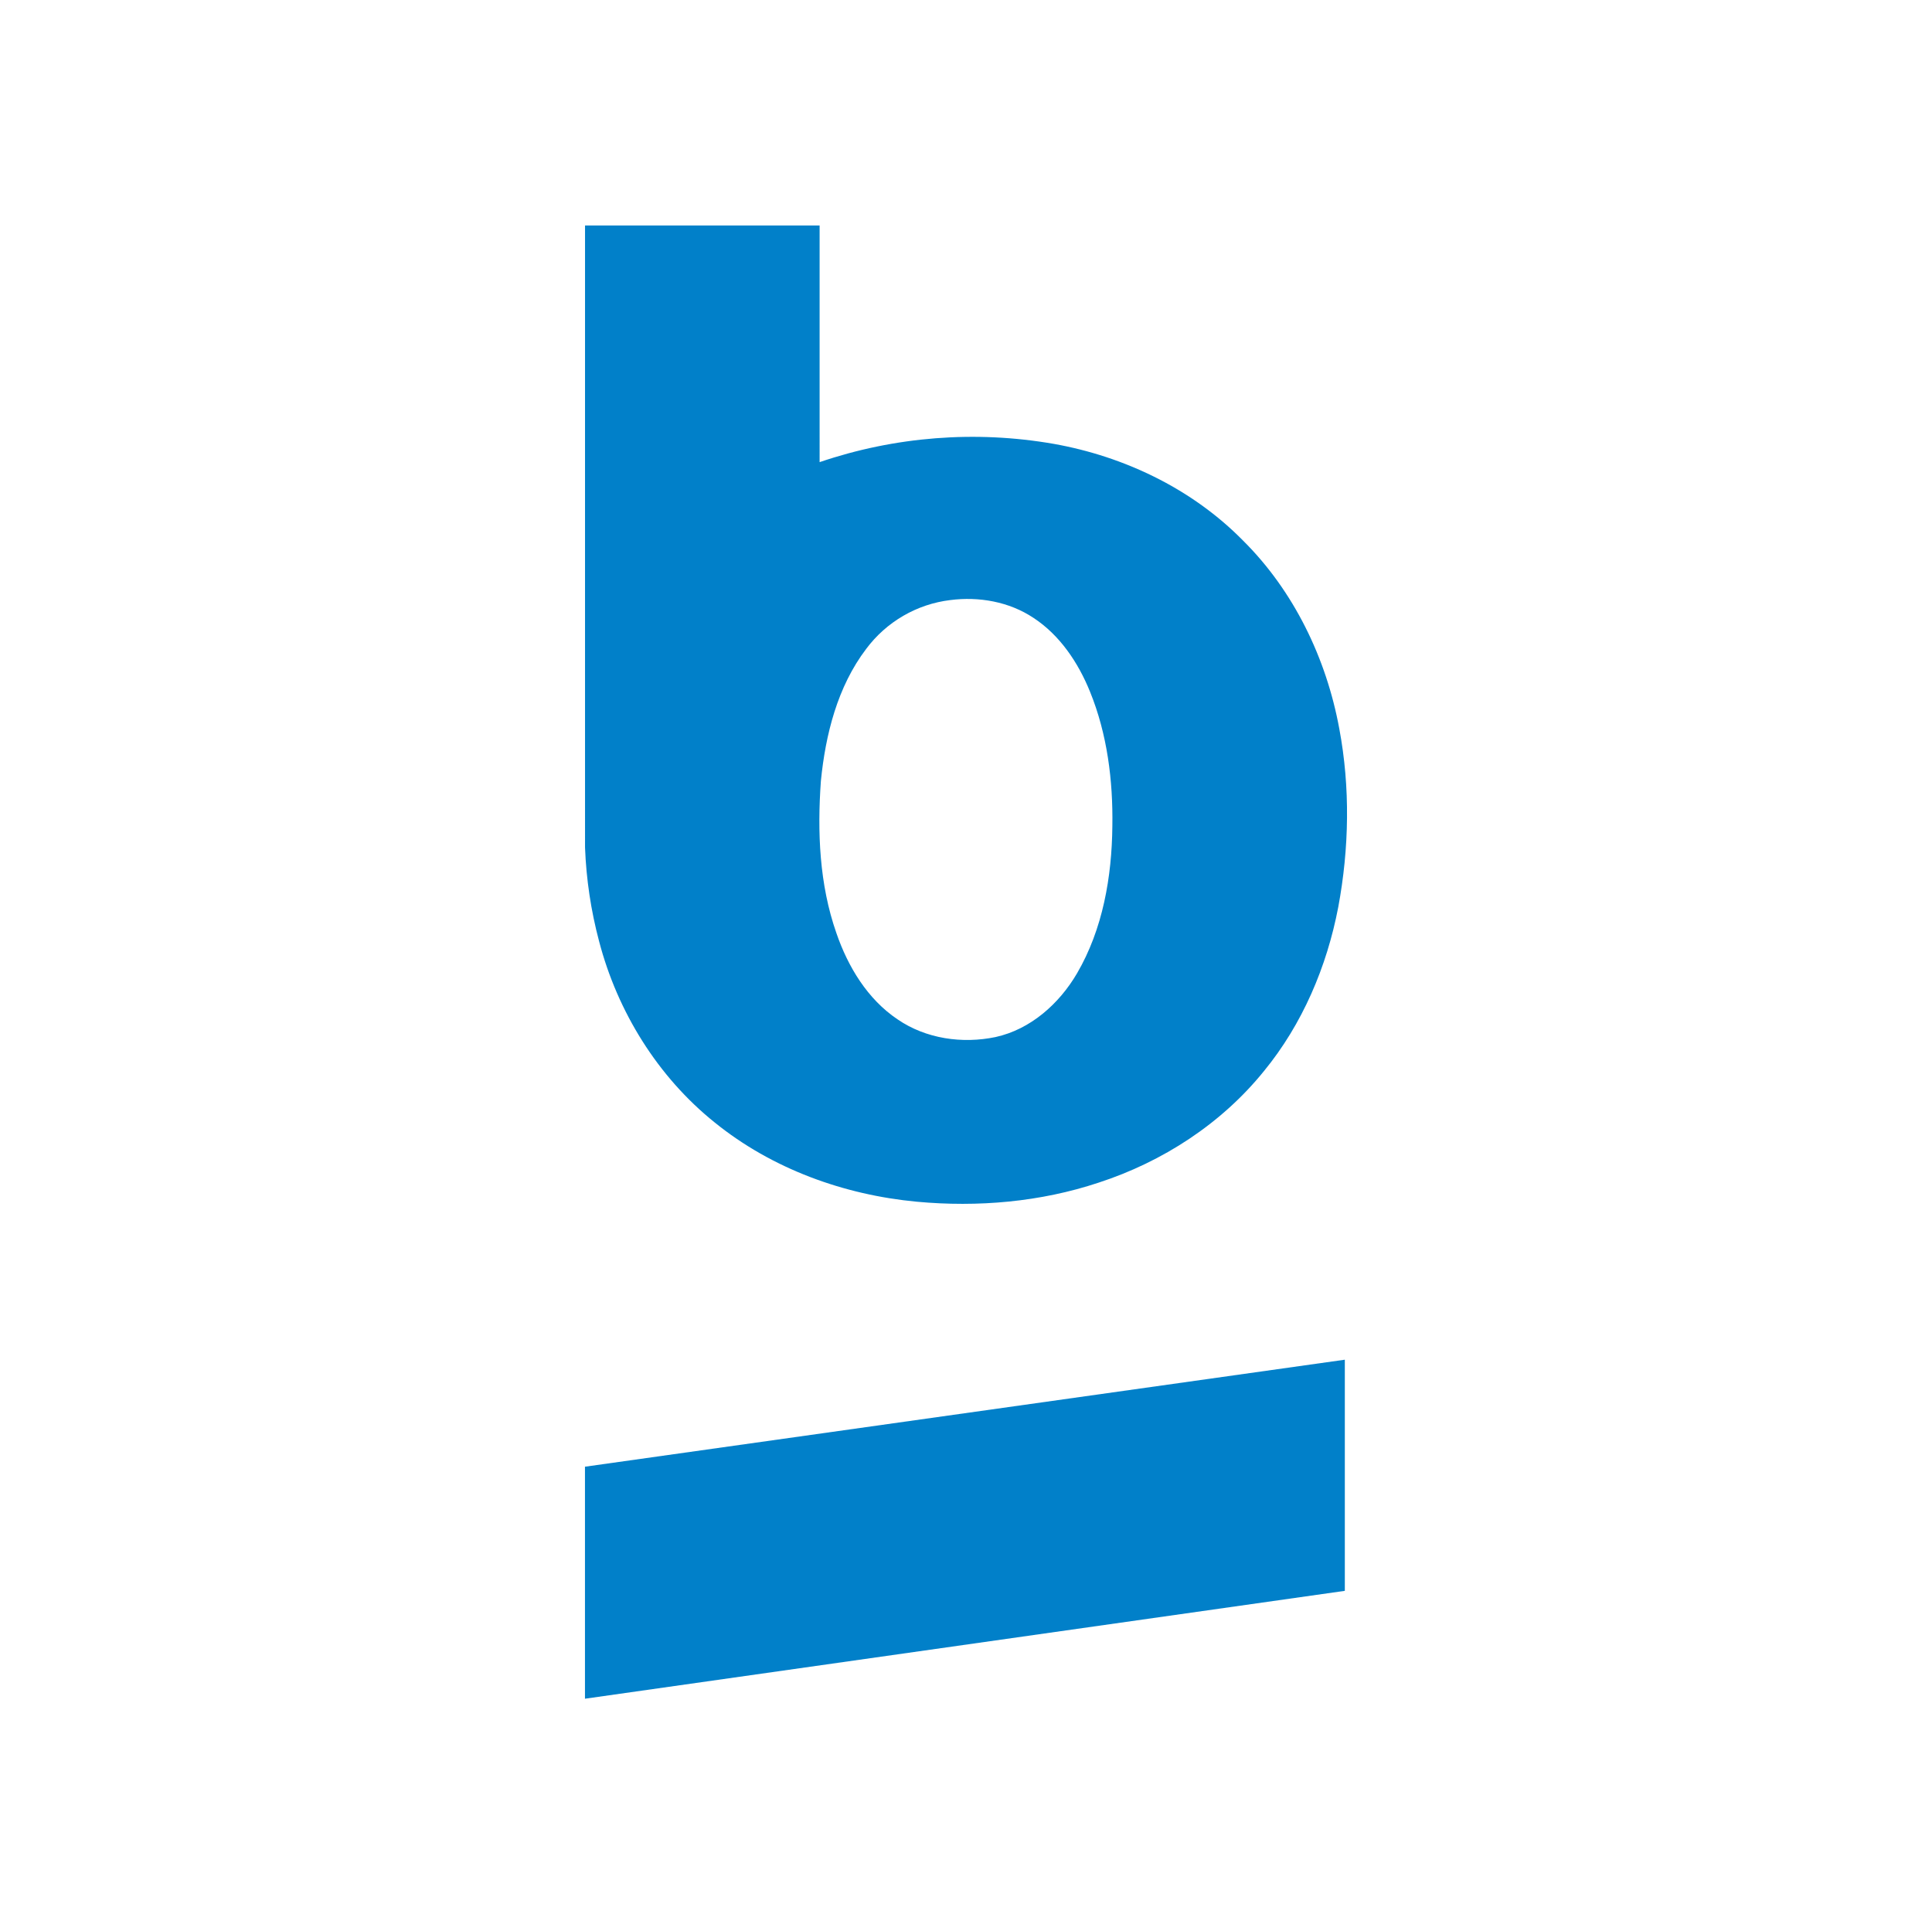 <svg xmlns="http://www.w3.org/2000/svg" version="1.1" xmlns:xlink="http://www.w3.org/1999/xlink" xmlns:svgjs="http://svgjs.dev/svgjs" width="257" height="256"><svg width="257" height="256" viewBox="0 0 257 256" fill="none" xmlns="http://www.w3.org/2000/svg">
<path fill-rule="evenodd" clip-rule="evenodd" d="M143.265 129.502C146.703 123.613 147.902 116.661 147.969 109.903C148.063 103.828 147.291 97.667 144.994 92.019C143.425 88.152 140.987 84.498 137.466 82.196C134.236 80.047 130.214 79.344 126.411 79.834C124.207 80.1 122.078 80.813 120.155 81.931C118.231 83.048 116.552 84.546 115.219 86.335C111.404 91.359 109.813 97.71 109.197 103.903C108.711 110.681 108.989 117.66 111.255 124.126C112.796 128.621 115.403 132.934 119.39 135.612C123.161 138.207 128.015 138.894 132.437 137.97C137.078 136.947 140.893 133.554 143.265 129.502ZM178.018 120.686C179.473 112.865 179.626 104.768 178.156 96.948C176.438 87.599 172.11 78.617 165.344 71.911C158.601 65.05 149.569 60.729 140.183 59.054C129.76 57.237 119.05 58.072 109.028 61.483C109.023 54.487 109.025 47.491 109.027 40.494C109.028 36.996 109.028 33.498 109.028 30H77.823C77.823 39.195 77.822 48.39 77.821 57.585C77.819 75.977 77.817 94.37 77.823 112.763C77.982 116.971 78.608 121.148 79.689 125.216C82.143 134.613 87.502 143.262 95.068 149.333C102.689 155.507 112.263 158.971 121.958 159.879C130.073 160.629 138.384 159.922 146.146 157.339C154.645 154.571 162.474 149.507 168.131 142.504C173.251 136.264 176.505 128.601 178.018 120.686ZM77.814 195.133V226L178.892 211.648V180.897L77.814 195.133Z" fill="#0180C9"></path>
</svg><style>@media (prefers-color-scheme: light) { :root { filter: none; } }
@media (prefers-color-scheme: dark) { :root { filter: none; } }
</style></svg>